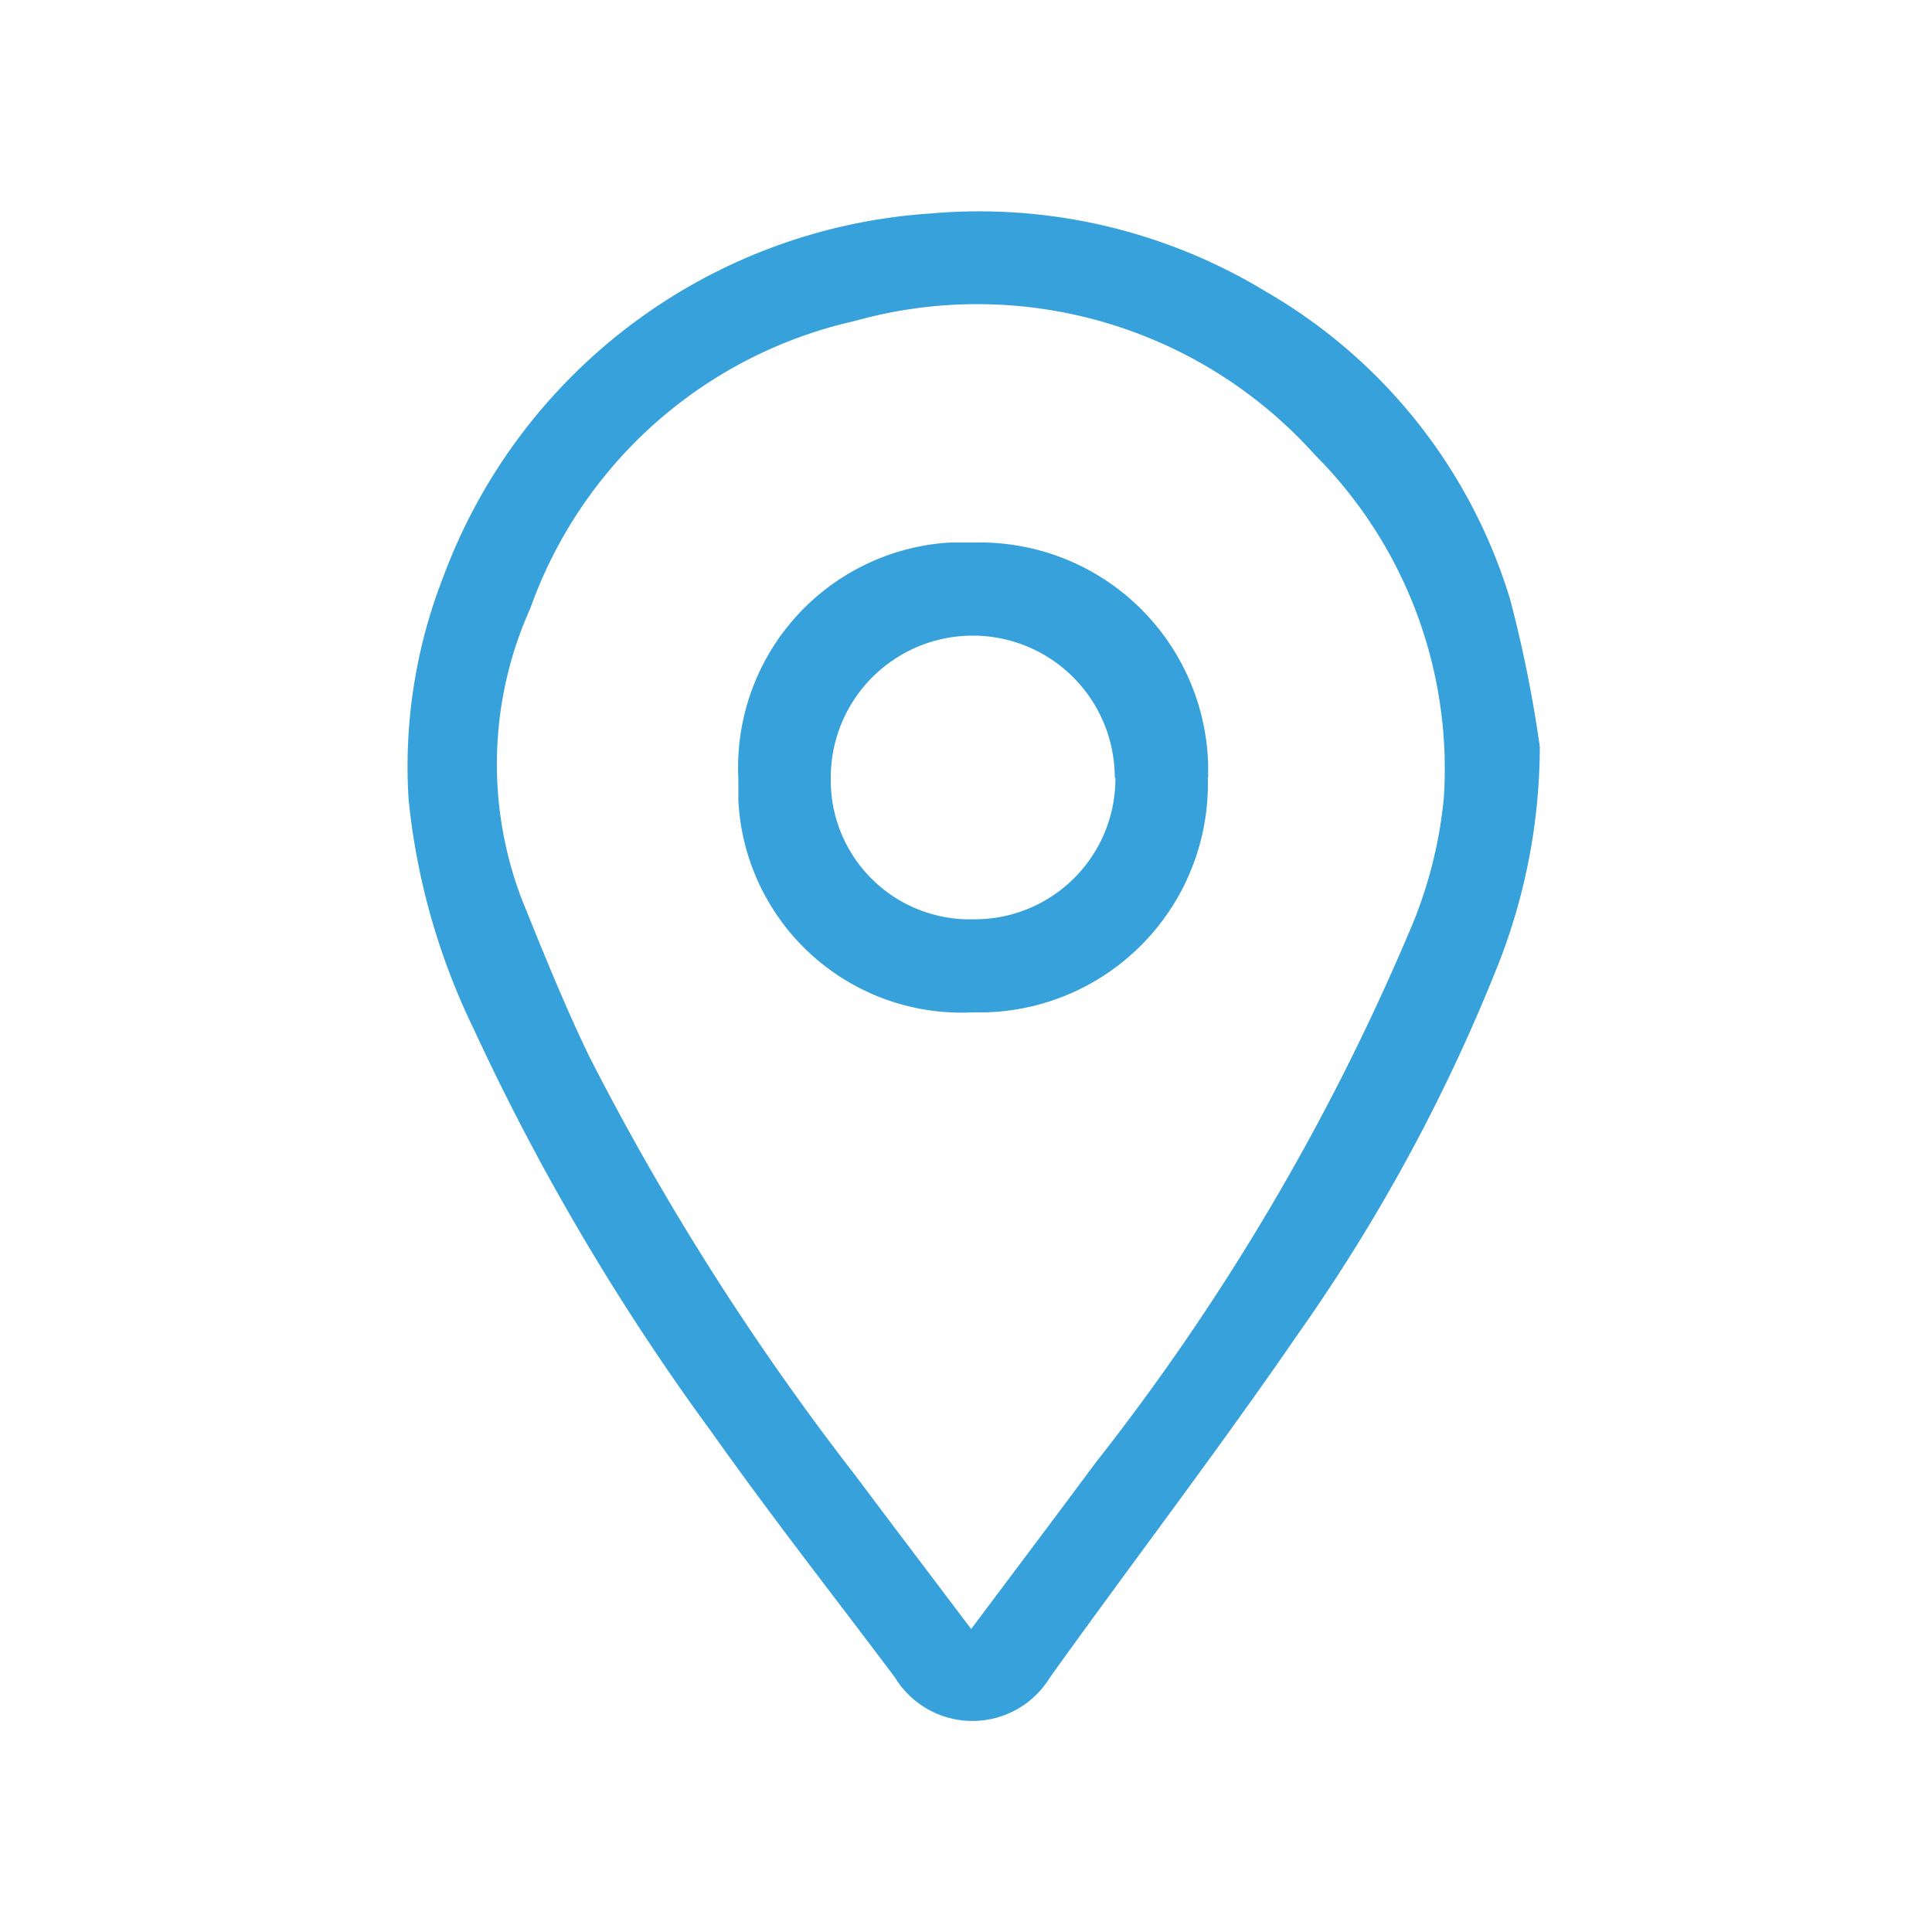 <svg id="Calque_1" data-name="Calque 1" xmlns="http://www.w3.org/2000/svg" xmlns:xlink="http://www.w3.org/1999/xlink" viewBox="0 0 60 60"><defs><clipPath id="clip-path"><rect x="12.62" y="6.57" width="35.2" height="46.86" style="fill:none"/></clipPath></defs><g style="clip-path:url(#clip-path)"><g id="Groupe_44" data-name="Groupe 44"><path id="Tracé_143" data-name="Tracé 143" d="M47.82,23.19A18.55,18.55,0,0,1,46.51,30a55.19,55.19,0,0,1-6.2,11.43c-2.48,3.61-5.15,7.1-7.7,10.66a2.82,2.82,0,0,1-4.82,0c-1.9-2.53-3.84-5-5.68-7.6a72.92,72.92,0,0,1-7.42-12.58,21.08,21.08,0,0,1-2-7.08,16.17,16.17,0,0,1,1.09-6.95A17.35,17.35,0,0,1,28.9,6.63,17.15,17.15,0,0,1,39.32,9.06a16.6,16.6,0,0,1,7.58,9.56,39.75,39.75,0,0,1,.92,4.57M30.22,50.51c1.32-1.76,2.57-3.42,3.81-5.09A72.1,72.1,0,0,0,43.74,29a13.76,13.76,0,0,0,1.1-4.23,13.8,13.8,0,0,0-4-10.64,14.09,14.09,0,0,0-14.3-4.16,13.93,13.93,0,0,0-10.07,8.92,11.79,11.79,0,0,0-.28,9c.67,1.66,1.34,3.33,2.12,4.94a82.24,82.24,0,0,0,8.26,13c1.16,1.55,2.33,3.09,3.59,4.76" style="fill:#37a1db"/><path id="Tracé_144" data-name="Tracé 144" d="M37.51,24.15a7.1,7.1,0,0,1-6.91,7.29h-.39a6.94,6.94,0,0,1-7.28-6.59c0-.23,0-.46,0-.68a7,7,0,0,1,6.55-7.32q.38,0,.75,0a7.09,7.09,0,0,1,7.29,6.89c0,.14,0,.28,0,.41m-2.9,0a4.41,4.41,0,0,0-8.82,0A4.32,4.32,0,0,0,30,28.55h.25a4.37,4.37,0,0,0,4.39-4.35,0,0,0,0,0,0-.05" style="fill:#37a1db"/></g></g></svg>